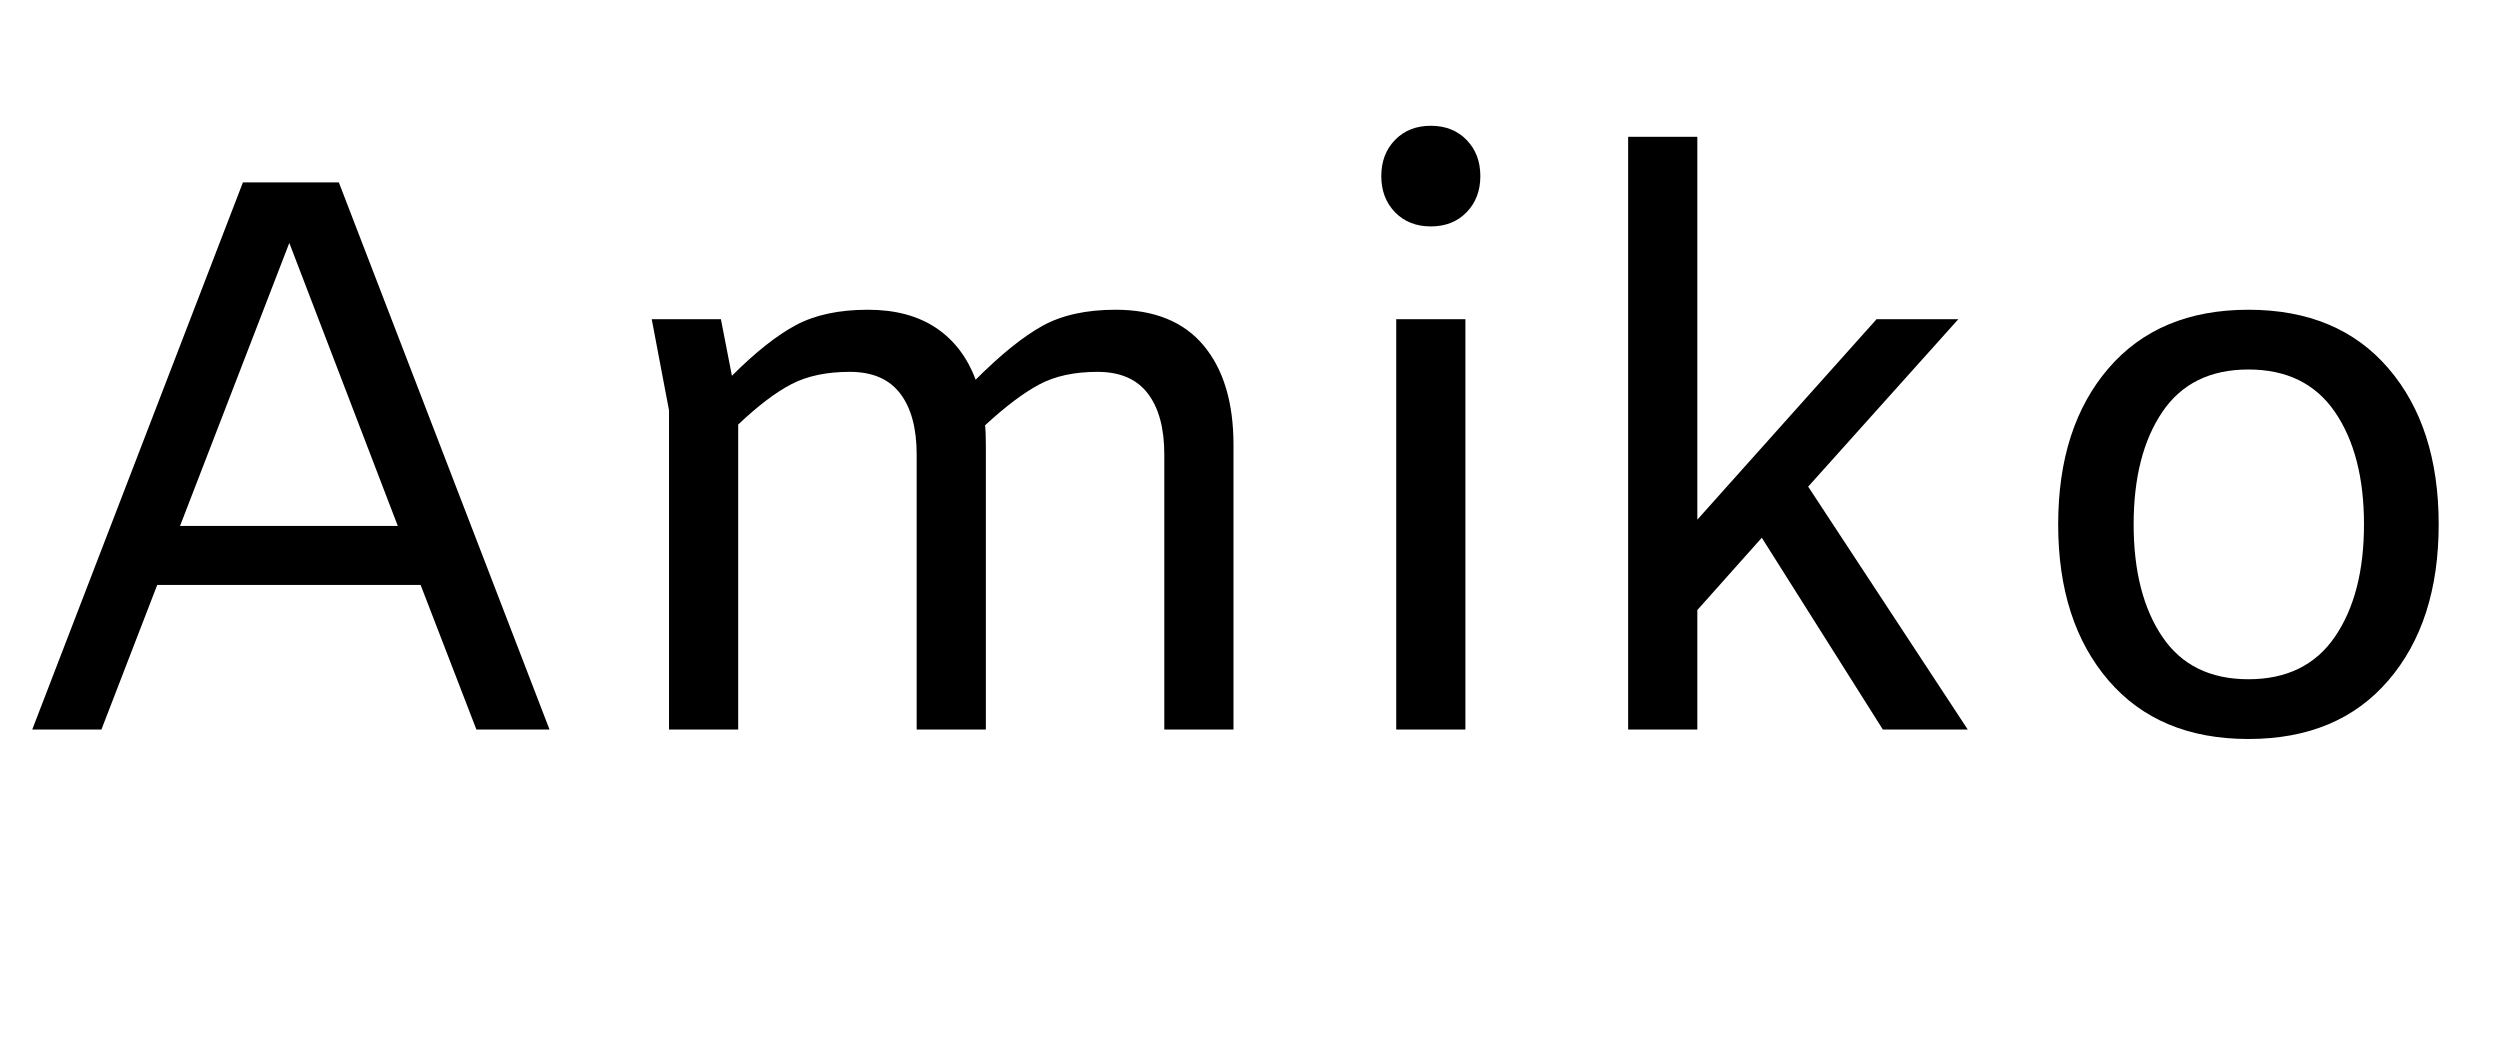 <svg width="50.88" height="21.344" viewBox="0 0 50.88 21.344" xmlns="http://www.w3.org/2000/svg"><path transform="translate(0 14.848) scale(.016 -.016)" d="M535 184H200L129 0H41L309 696H431L699 0H606ZM506 259 368 619 229 259Z"/><path transform="translate(11.84 14.848) scale(.016 -.016)" d="m829 362v-362h-88v350q0 50-21 77.5t-64 27.5q-44 0-74-16t-69-52q1-8 1-25v-362h-88v350q0 50-21 77.5t-64 27.5q-44 0-74-15.5t-68-51.5v-388h-88v406l-22 116h88l14-72q45 45 81.5 64.5t91.5 19.5q52 0 86.5-23t50.5-66q48 48 85 68.5t93 20.5q74 0 112-45.5t38-126.5z"/><path transform="translate(26.88 14.848) scale(.016 -.016)" d="m77 704q0 28 17.5 46t45.5 18 45.5-18 17.5-46-17.5-46-45.5-18-45.5 18-17.5 46zm107-182v-522h-88v522z"/><path transform="translate(31.36 14.848) scale(.016 -.016)" d="M281 244 199 152V0H111V754H199V267L427 522H531L340 309L543 0H435Z"/><path transform="translate(40.64 14.848) scale(.016 -.016)" d="m78 261q0 124 64 198.5t178 74.5 178-74.5 64-198.5-64-198.5-178-74.5-178 74.5-64 198.5zm389 0q0 89-37 143t-110 54-109.5-54-36.5-143 36.5-143 109.5-54 110 54 37 143z"/></svg>